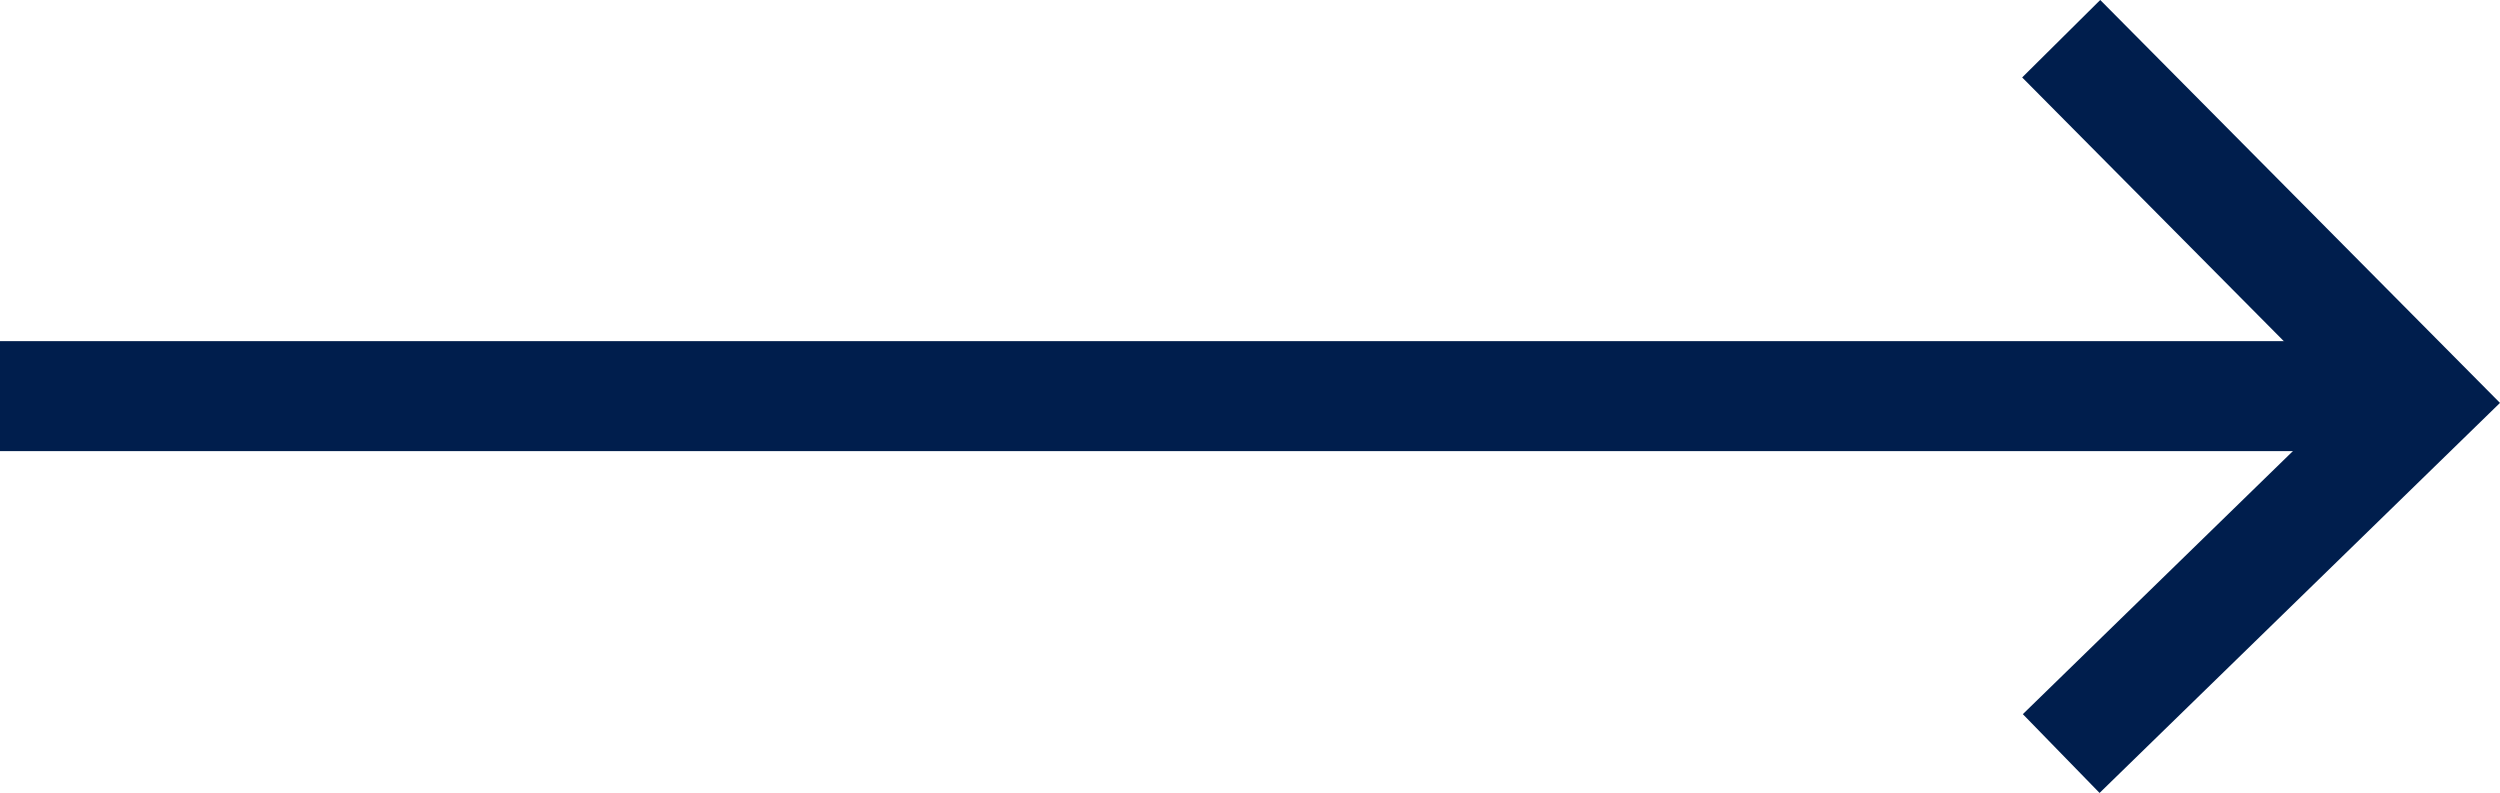 <svg xmlns="http://www.w3.org/2000/svg" width="45.465" height="14.421" viewBox="0 0 45.465 14.421"><g id="&#x421;&#x433;&#x440;&#x443;&#x43F;&#x43F;&#x438;&#x440;&#x43E;&#x432;&#x430;&#x442;&#x44C;_46" data-name="&#x421;&#x433;&#x440;&#x443;&#x43F;&#x43F;&#x438;&#x440;&#x43E;&#x432;&#x430;&#x442;&#x44C; 46" transform="translate(-377.956 -1385.796)"><line id="&#x41B;&#x438;&#x43D;&#x438;&#x44F;_94" data-name="&#x41B;&#x438;&#x43D;&#x438;&#x44F; 94" x2="44.044" transform="translate(377.956 1393)" fill="none" stroke="#001e4d" stroke-width="2"></line><path id="&#x41A;&#x43E;&#x43D;&#x442;&#x443;&#x440;_43" data-name="&#x41A;&#x43E;&#x43D;&#x442;&#x443;&#x440; 43" d="M0,0,6.559,6.611,0,13" transform="translate(415.441 1386.5)" fill="none" stroke="#001e4d" stroke-width="2"></path></g></svg>